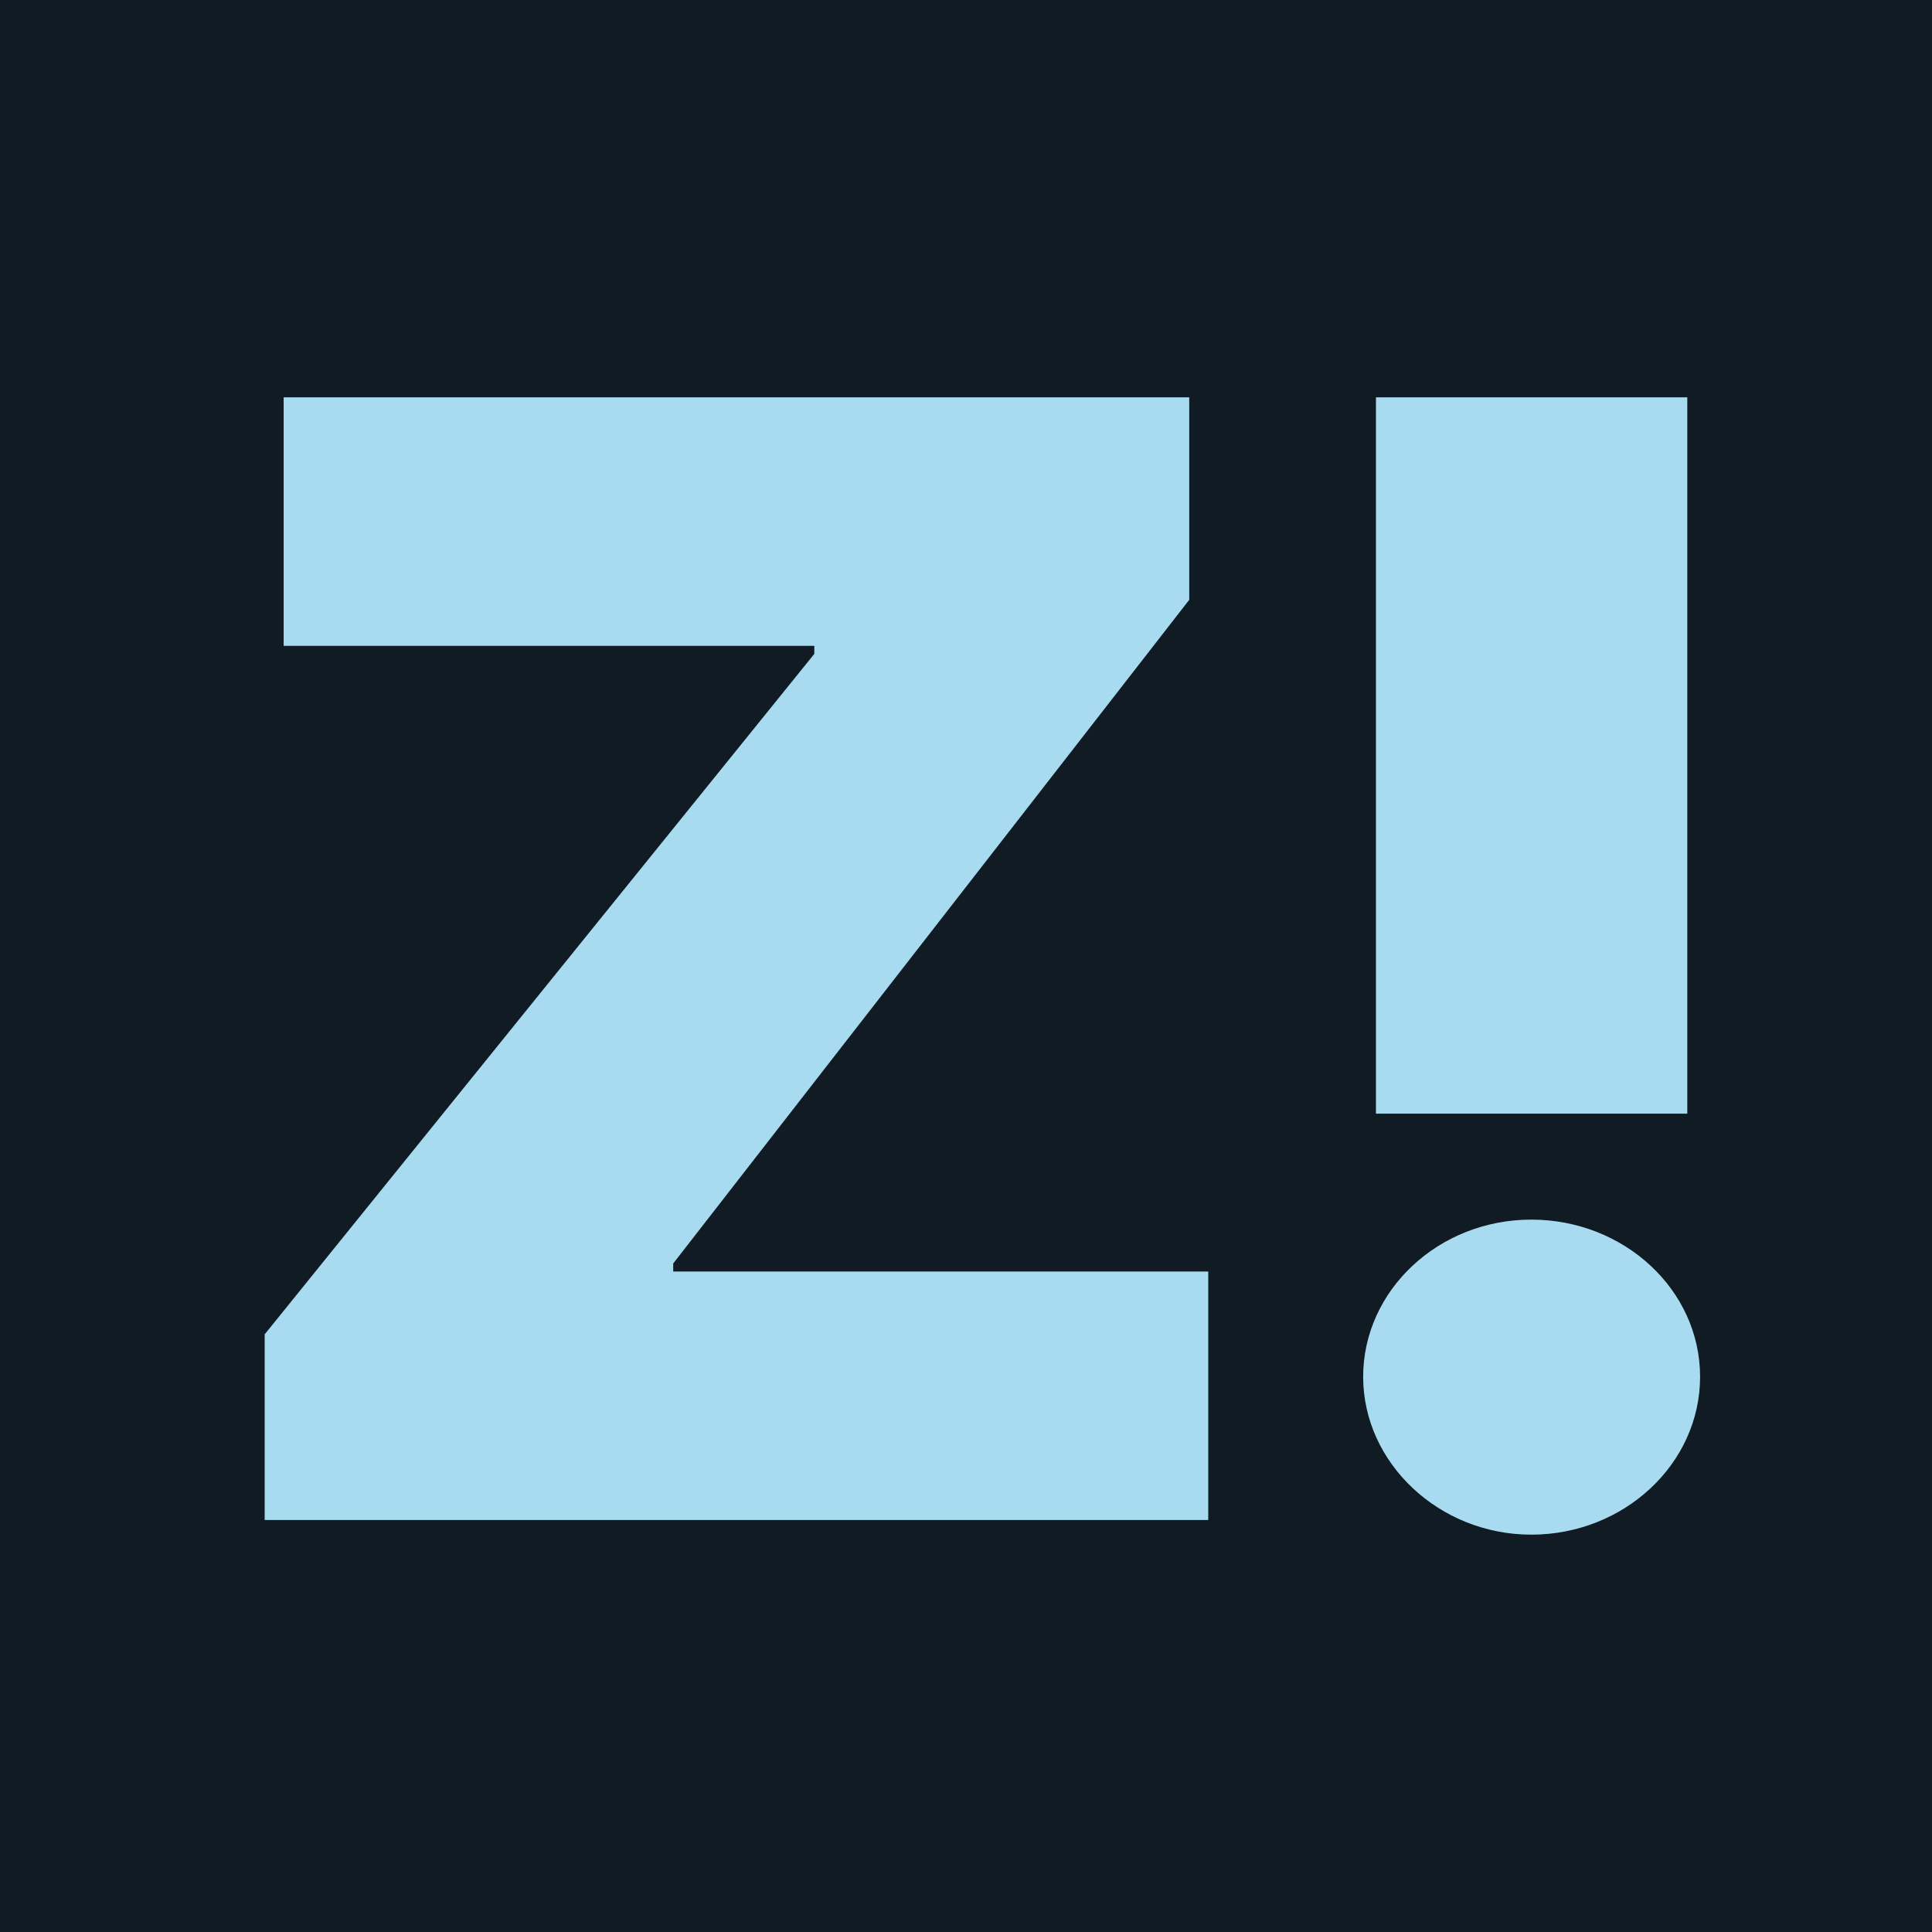 <?xml version="1.0" encoding="UTF-8"?>
<svg id="uuid-34cc6eaf-62e5-4af6-8d11-429c65cfcffb" xmlns="http://www.w3.org/2000/svg" viewBox="0 0 512 512">
  <g>
    <g>
      <rect width="512" height="512" fill="#101b23"/>
      <g>
        <path d="M405.8,406.7c24.6,0,44.74-18.79,44.74-41.84s-20.14-41.65-44.74-41.65-44.55,18.79-44.55,41.65,20.14,41.84,44.55,41.84M364.64,105.3h82.51v189.83h-82.51V105.3ZM70.14,353.62l145.66-180.33v-2.13H75.17v-65.86s239.99,0,239.99,0v53.66l-136.75,175.87v2.14h141.79v65.85H70.14v-49.2Z" fill="#a8dbf0"/>
      </g>
    </g>
  </g>
</svg>